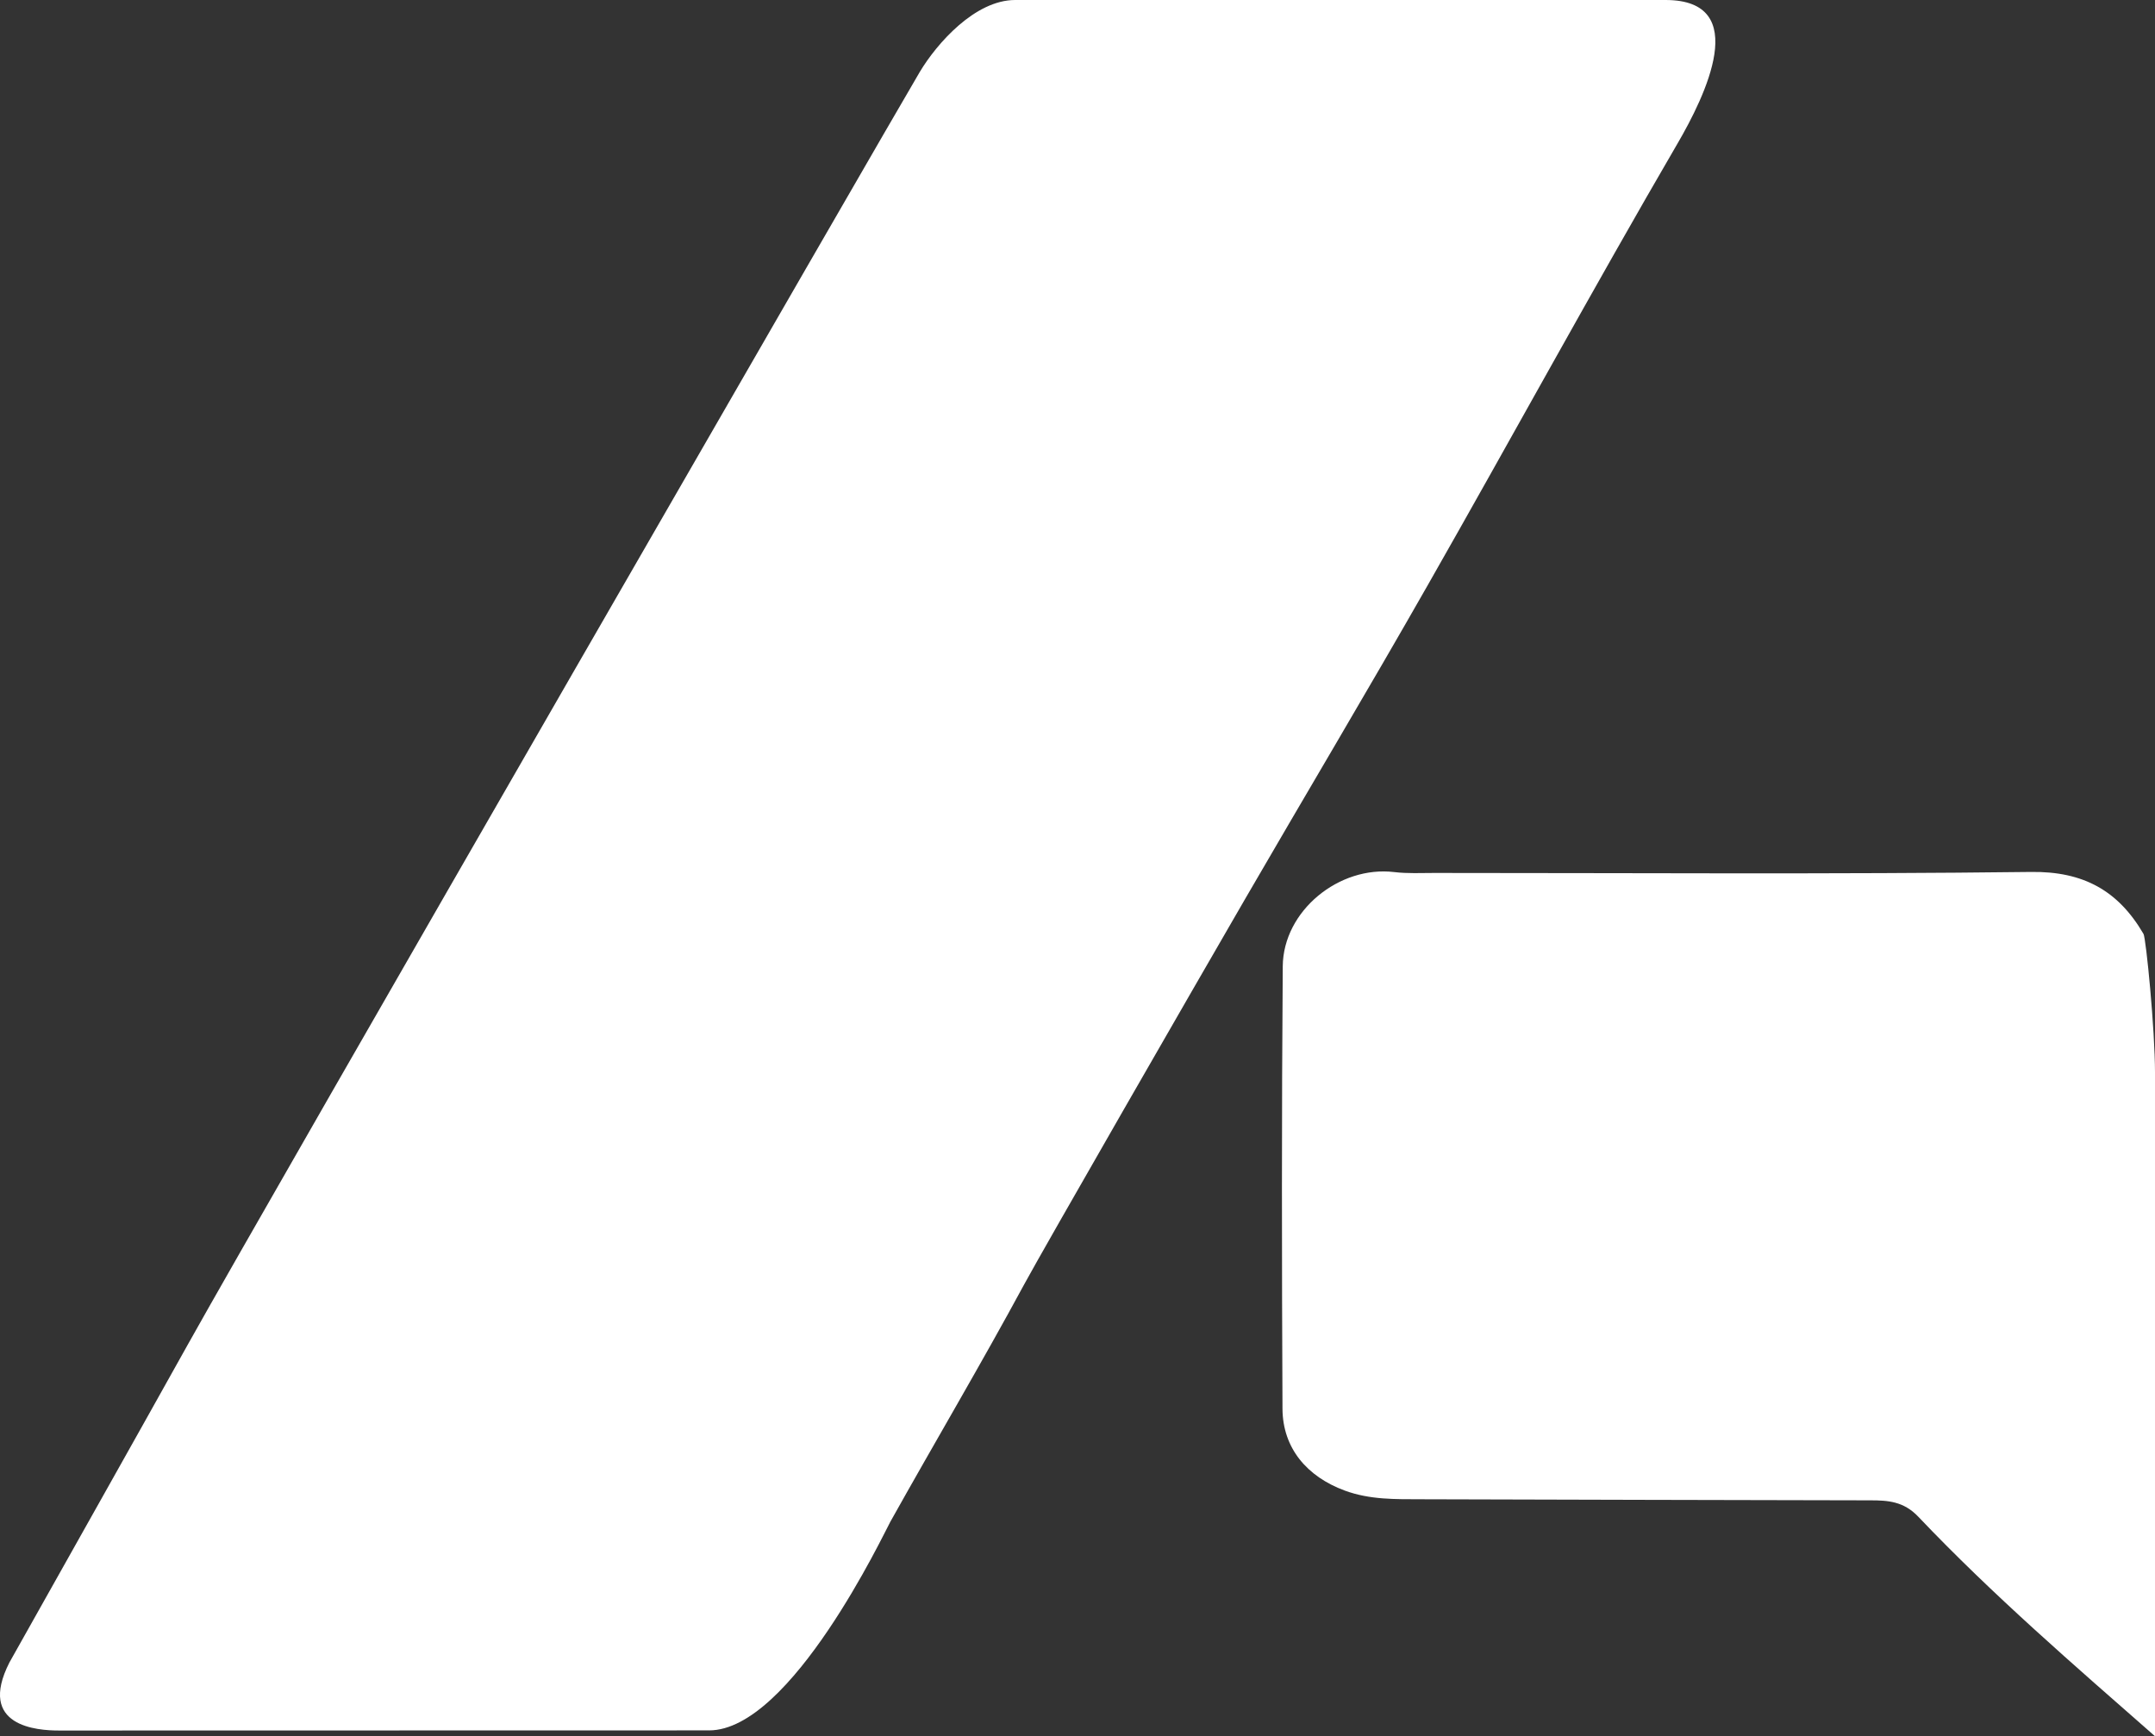 <?xml version="1.0" encoding="UTF-8"?>
<svg id="Layer_2" data-name="Layer 2" xmlns="http://www.w3.org/2000/svg" viewBox="0 0 321.01 258.65">
  <rect x="0" y="0" width="321.01" height="258.65" fill="#333333" stroke="none"/>
  <defs>
    <style>
      .cls-1 {
        fill: #fff;
      }
    </style>
  </defs>
  <g id="Layer_1-2" data-name="Layer 1">
    <g>
      <path class="cls-1" d="M319.29,139.11c-3.75-6.42-8.93-9.32-16.72-9.22-29.63.36-59.26.15-88.89.15-2,0-4.01.11-5.99-.13-8.2-.99-16.54,5.76-16.61,14.03-.17,21.97-.14,43.94-.04,65.91.03,5.89,3.66,10.13,9.29,12.2,3.72,1.37,7.52,1.28,11.33,1.29,22.3.07,44.61.11,66.92.16,2.65,0,4.98.14,7.17,2.44,11.06,11.64,23.21,22.12,35.26,32.7v-98.87c0-6.32-1.33-20-1.72-20.67Z"/>
      <path class="cls-1" d="M249.88,21.39c4.06-6.97,11.18-21.39-1.78-21.39h-96.88c-5.99,0-11.69,6.51-14.2,10.7-3.69,6.18-97.32,168.58-109.04,189.59-8.82,15.81-17.72,31.58-26.58,47.37-4.84,9.54,4.15,10.14,7.44,10.13,32.26-.01,64.53-.02,96.79-.02,12.21,0,26.14-29.55,26.99-31.07,6.61-11.82,13.52-23.49,19.96-35.4,2.97-5.48,25.55-44.72,32.89-57.38,9.05-15.61,18.3-31.11,27.23-46.79,12.47-21.88,24.52-44,37.19-65.76ZM131.45,219.64c.22-.38.45-.75.68-1.12-.24.37-.46.75-.68,1.12Z"/>
    </g>
  </g>
</svg>